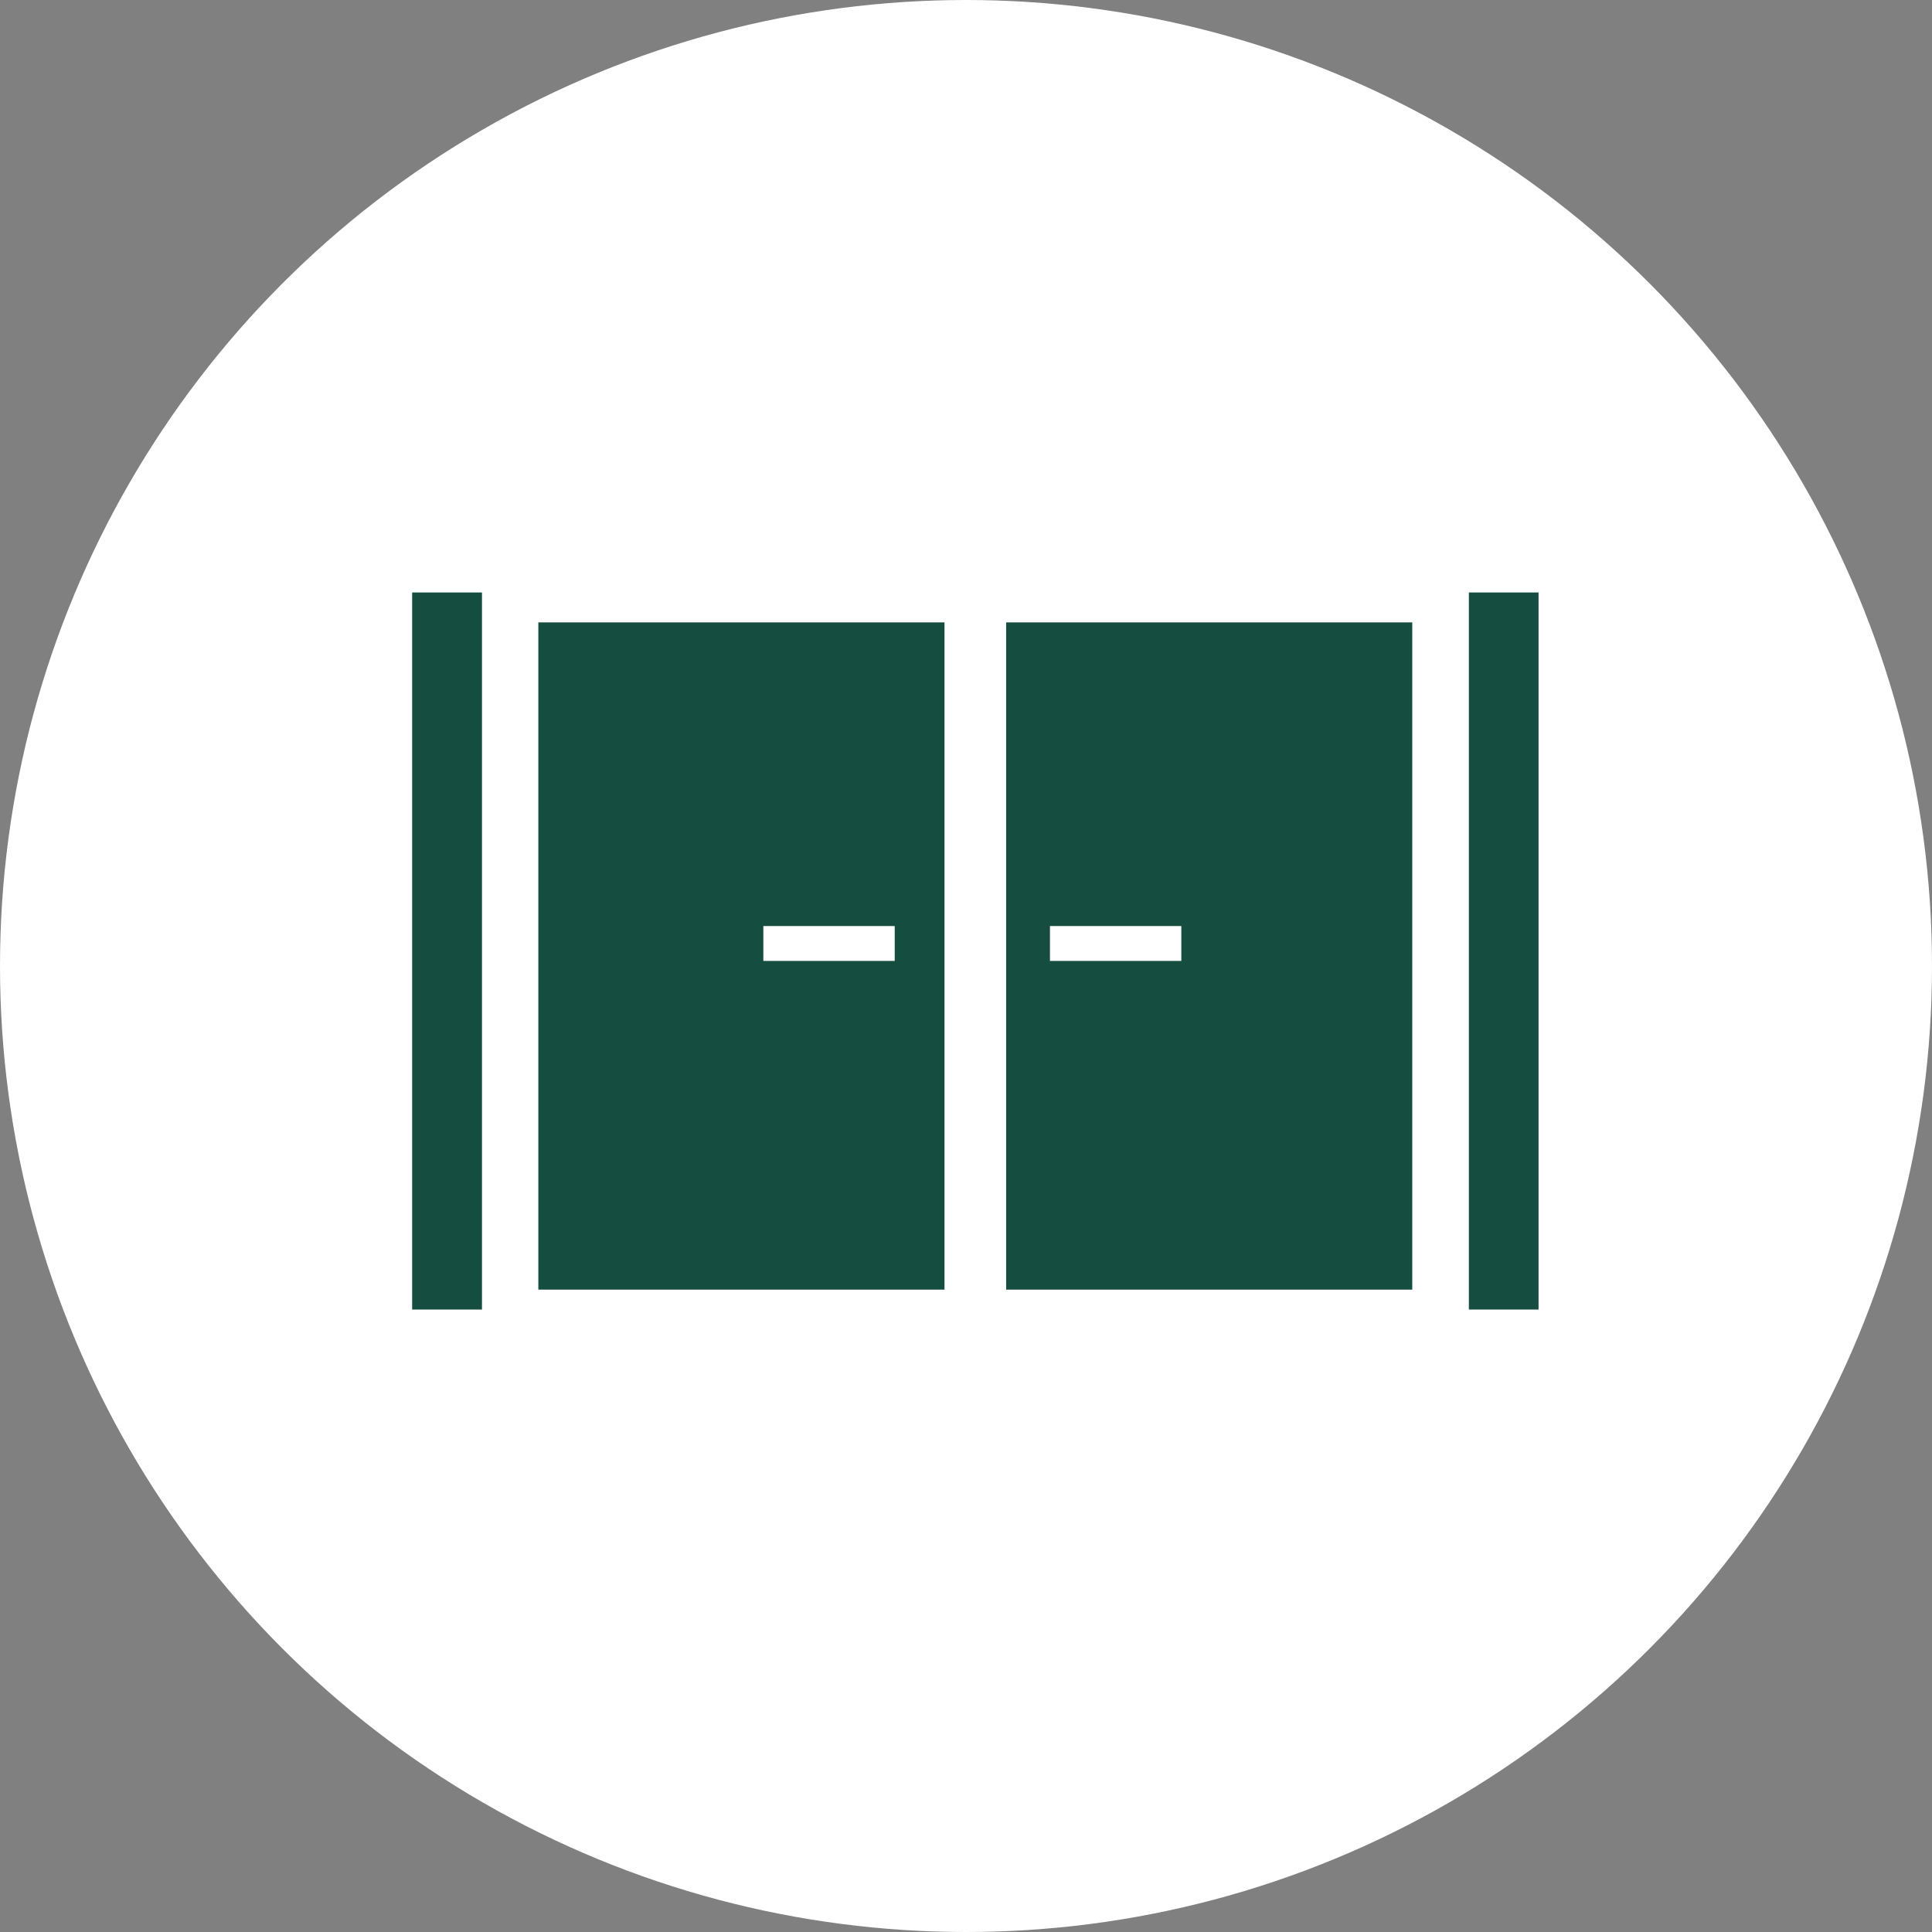 <svg xmlns="http://www.w3.org/2000/svg" width="75" height="75" viewBox="0 0 75 75"><rect x="0" y="0" width="75" height="75" fill="#808080" stroke="none"/><g transform="translate(-300 -7655)"><circle cx="37.5" cy="37.5" r="37.5" transform="translate(300 7655)" fill="#fff"/><g transform="translate(316 7678)"><path d="M8.215,27.85H23.982V1.948H8.215ZM16.95,13.736h5.1V15.09h-5.1Z" transform="translate(-3.317 -0.787)" fill="#154d41"/><path d="M38.674,27.85H54.439V1.948H38.674Zm1.7-14.114h5.1V15.09h-5.1Z" transform="translate(-15.615 -0.787)" fill="#154d41"/><rect width="2.705" height="27.836" transform="translate(41.021 0)" fill="#154d41"/><rect width="2.71" height="27.836" transform="translate(0 0)" fill="#154d41"/></g></g></svg>
